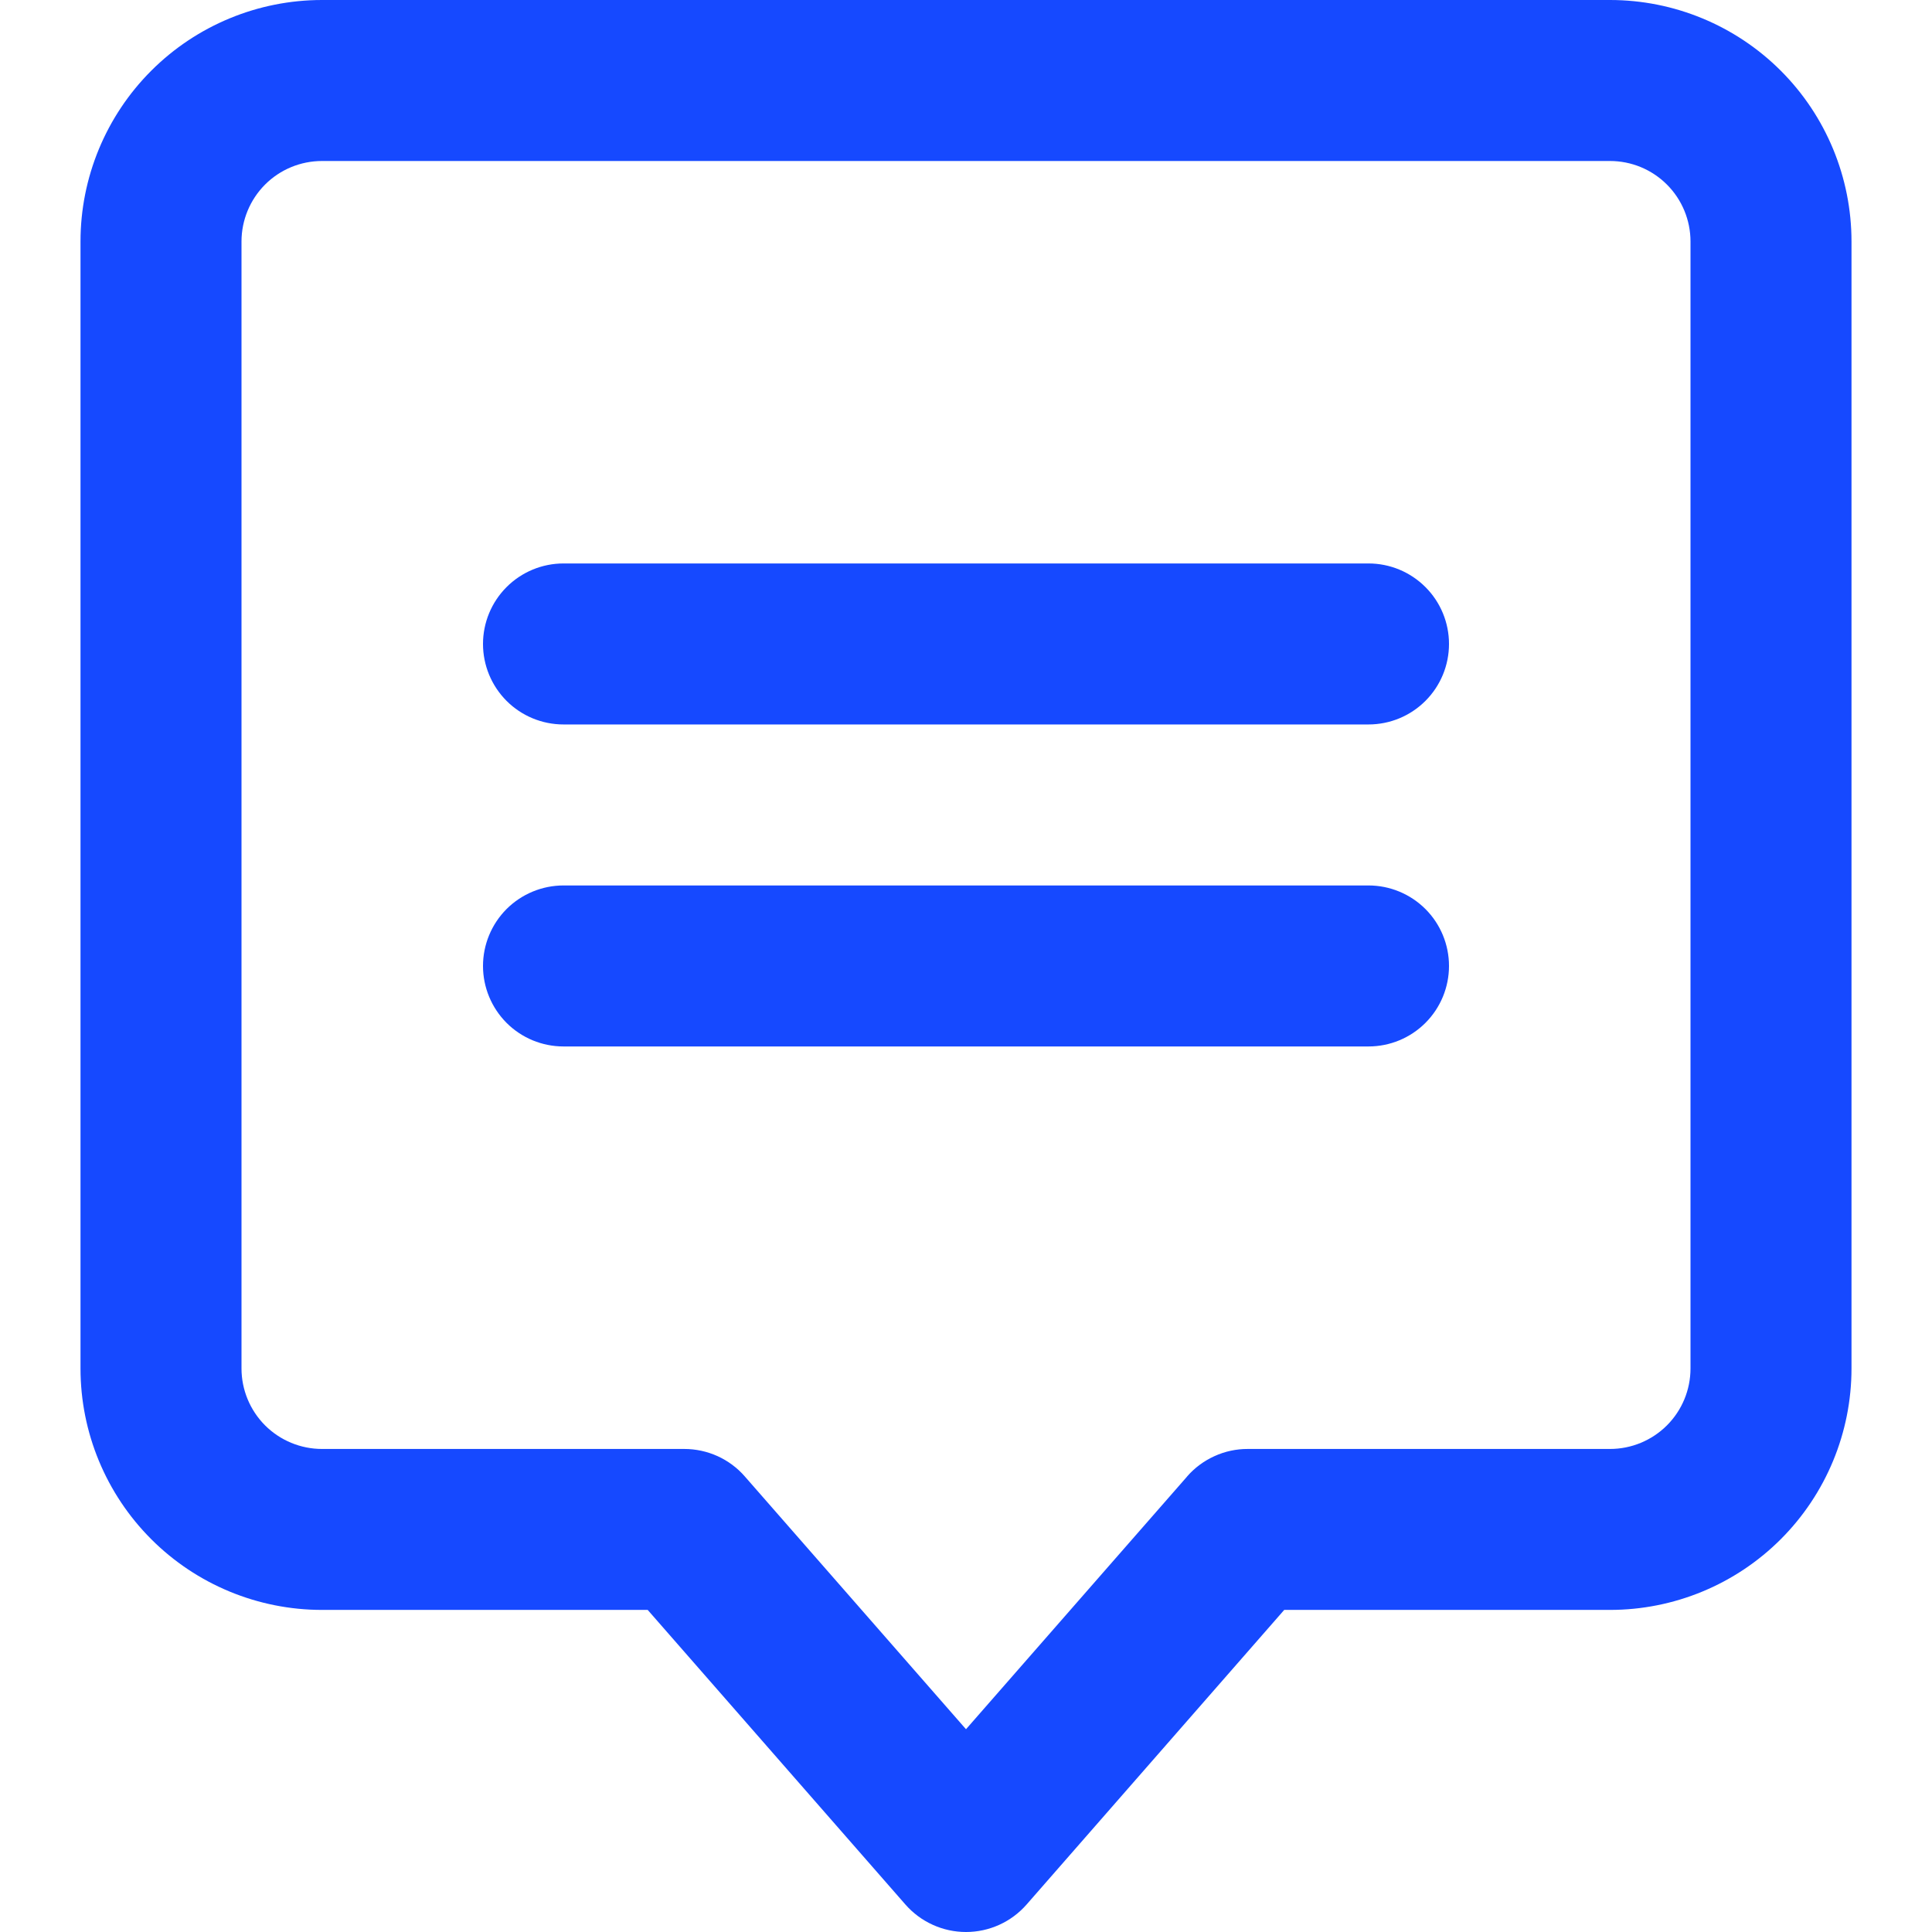 <svg xmlns="http://www.w3.org/2000/svg" width="45" height="45" viewBox="0 0 45 45" fill="none"><path fill-rule="evenodd" clip-rule="evenodd" d="M21.088 44.359C21.264 44.56 21.481 44.722 21.725 44.832C21.968 44.943 22.233 45 22.5 45C22.768 45 23.032 44.943 23.276 44.832C23.519 44.722 23.736 44.56 23.912 44.359L29.912 37.498H37.5C38.992 37.498 40.423 36.906 41.478 35.851C42.533 34.796 43.125 33.365 43.125 31.874V5.625C43.125 4.133 42.533 2.702 41.478 1.647C40.423 0.593 38.992 0 37.5 0L7.5 0C6.008 0 4.577 0.593 3.523 1.647C2.468 2.702 1.875 4.133 1.875 5.625V31.874C1.875 33.365 2.468 34.796 3.523 35.851C4.577 36.906 6.008 37.498 7.5 37.498H15.086L21.088 44.359ZM27.651 34.39L22.5 40.277L17.349 34.39C17.174 34.188 16.956 34.027 16.713 33.916C16.469 33.806 16.205 33.749 15.938 33.749H7.5C7.003 33.749 6.526 33.551 6.174 33.2C5.823 32.848 5.625 32.371 5.625 31.874V5.625C5.625 5.128 5.823 4.651 6.174 4.299C6.526 3.947 7.003 3.75 7.5 3.75H37.5C37.998 3.75 38.474 3.947 38.826 4.299C39.178 4.651 39.375 5.128 39.375 5.625V31.874C39.375 32.371 39.178 32.848 38.826 33.2C38.474 33.551 37.998 33.749 37.5 33.749H29.063C28.795 33.748 28.531 33.805 28.288 33.916C28.044 34.026 27.827 34.187 27.651 34.388V34.39ZM13.125 13.124C12.628 13.124 12.151 13.322 11.799 13.674C11.448 14.025 11.25 14.502 11.25 14.999C11.25 15.497 11.448 15.973 11.799 16.325C12.151 16.677 12.628 16.874 13.125 16.874H31.875C32.373 16.874 32.849 16.677 33.201 16.325C33.553 15.973 33.75 15.497 33.75 14.999C33.75 14.502 33.553 14.025 33.201 13.674C32.849 13.322 32.373 13.124 31.875 13.124H13.125ZM13.125 20.624C12.628 20.624 12.151 20.822 11.799 21.173C11.448 21.525 11.25 22.002 11.25 22.499C11.25 22.996 11.448 23.473 11.799 23.825C12.151 24.177 12.628 24.374 13.125 24.374H31.875C32.373 24.374 32.849 24.177 33.201 23.825C33.553 23.473 33.75 22.996 33.75 22.499C33.75 22.002 33.553 21.525 33.201 21.173C32.849 20.822 32.373 20.624 31.875 20.624H13.125Z" fill="#1649FF"></path></svg>